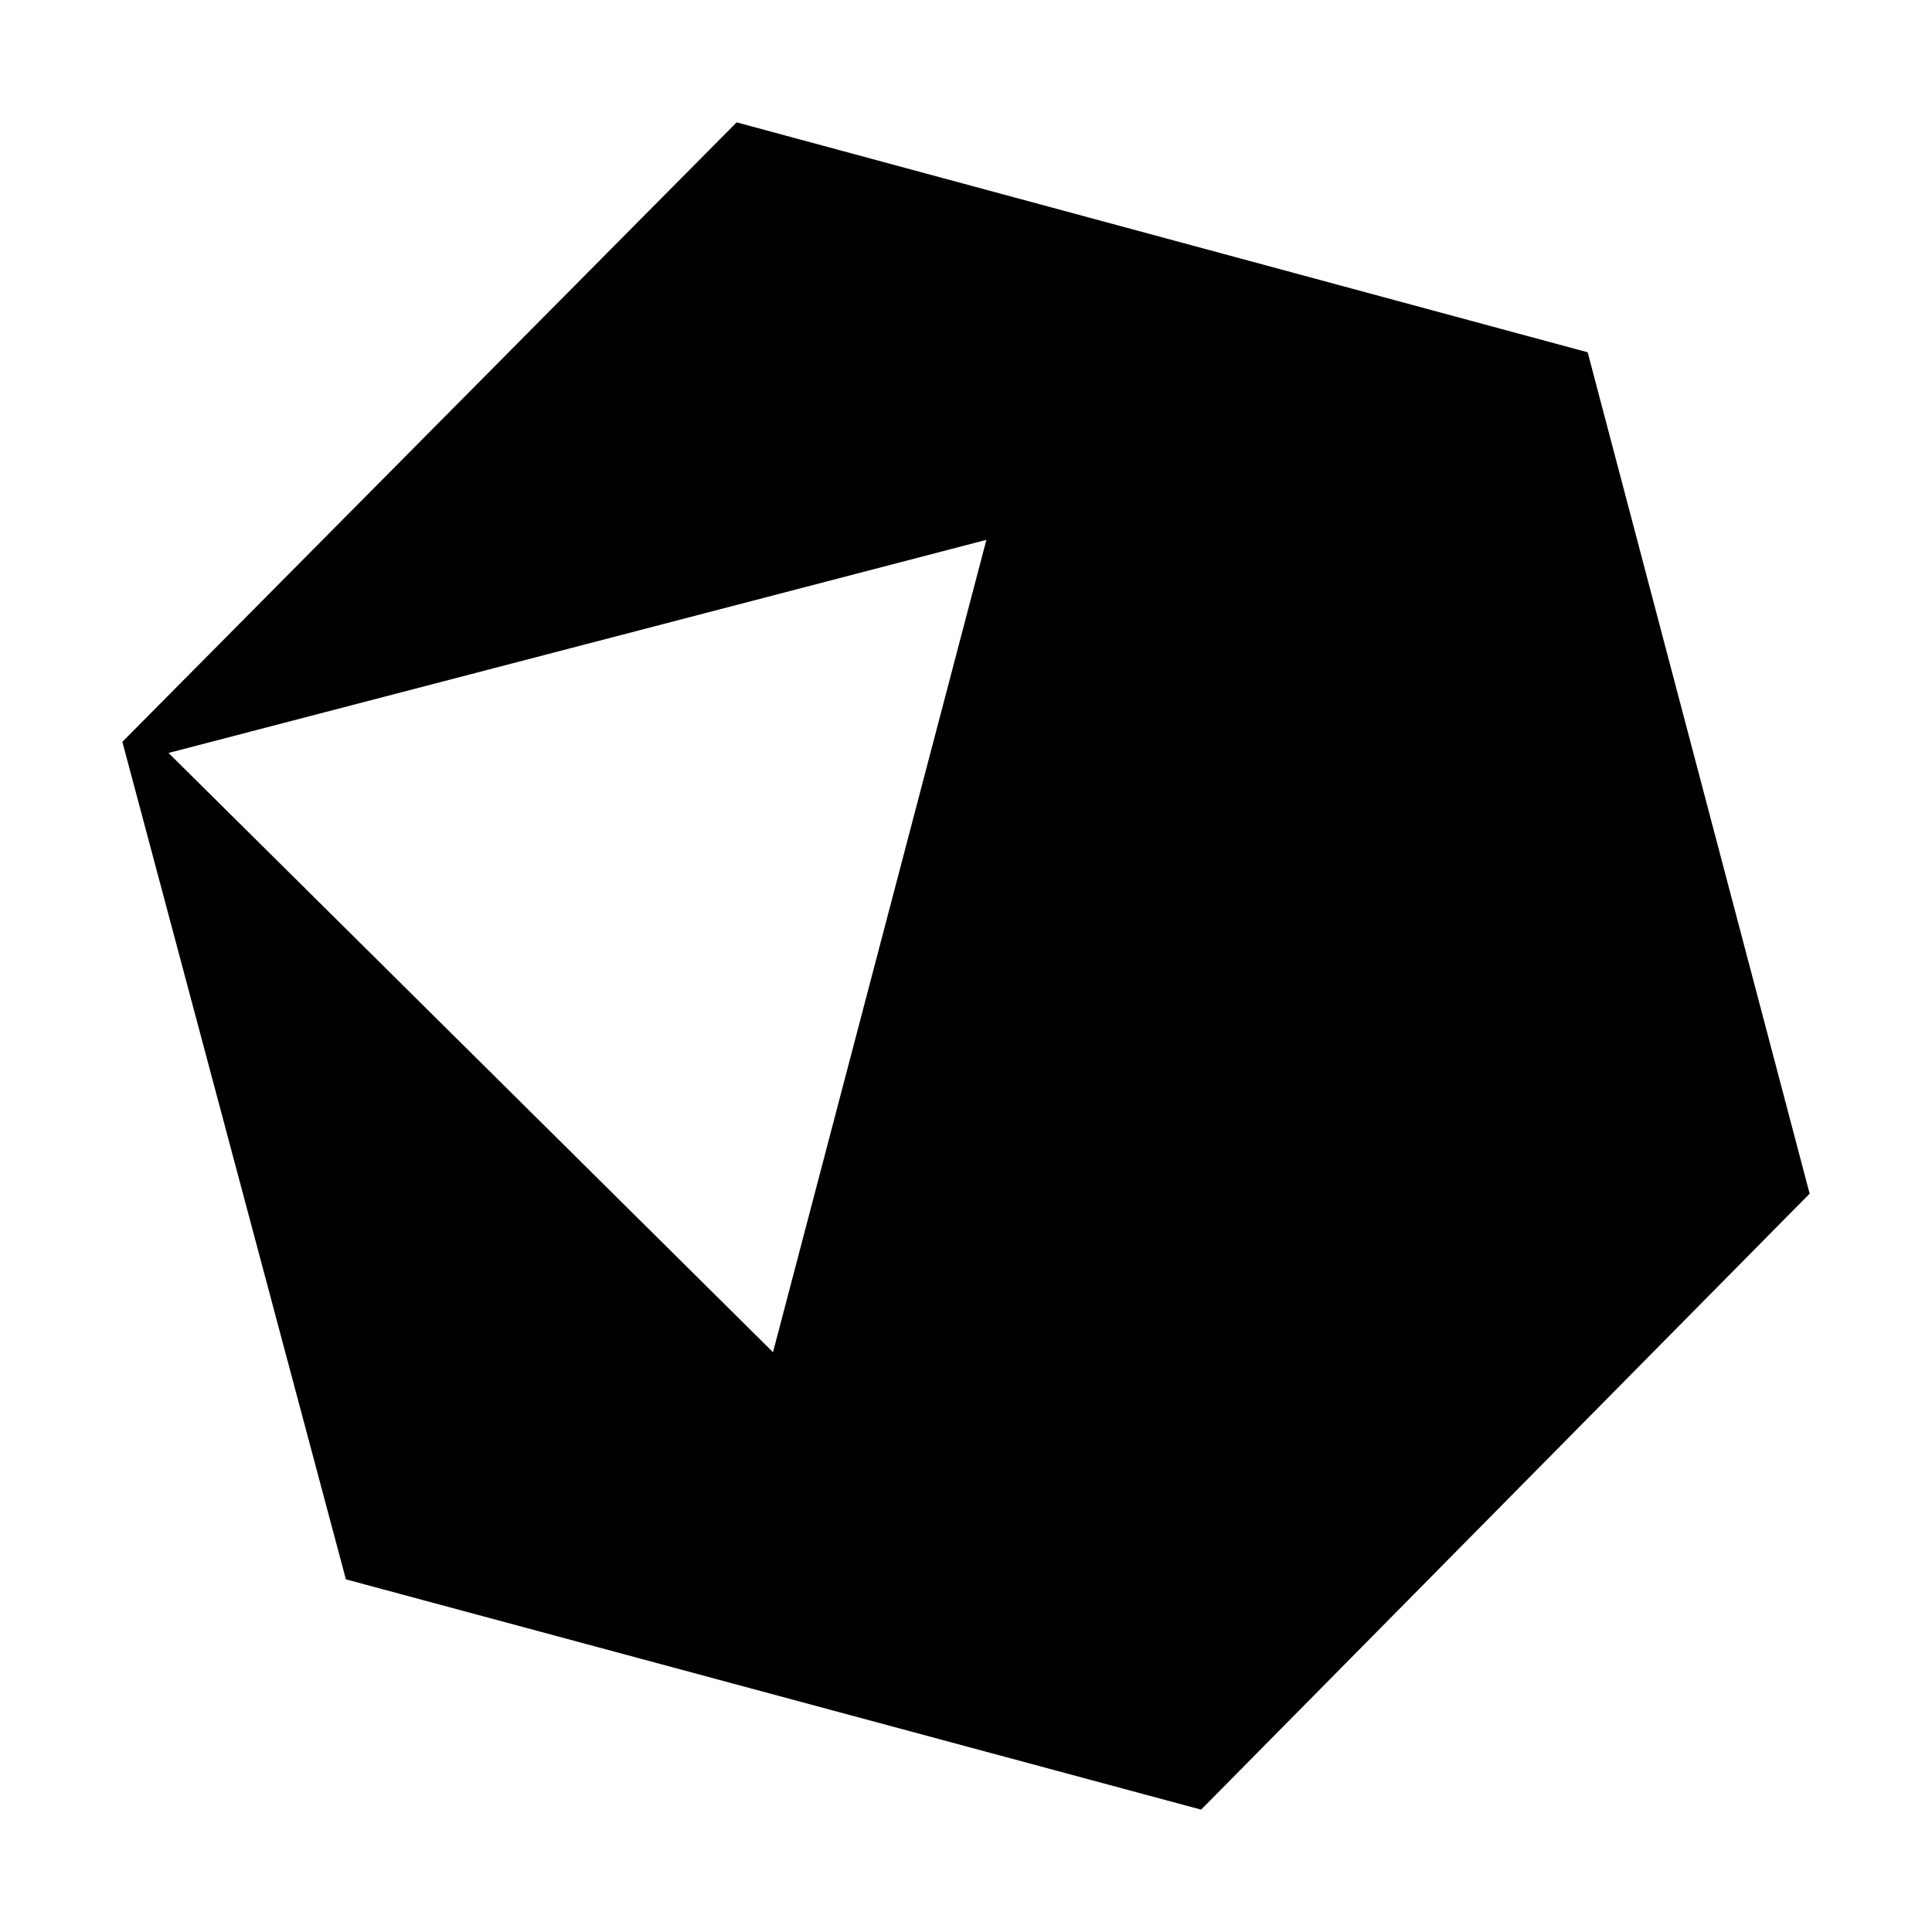 <?xml version="1.0" encoding="UTF-8"?>
<svg width="300px" height="300px" viewBox="0 0 300 300" version="1.1" xmlns="http://www.w3.org/2000/svg" xmlns:xlink="http://www.w3.org/1999/xlink">
    <!-- Generator: Sketch 55.1 (78136) - https://sketchapp.com -->
    <title>crystal-mark</title>
    <desc>Created with Sketch.</desc>
    <g id="crystal-mark" stroke="none" stroke-width="1" fill="none" fill-rule="evenodd">
        <rect fill="#FFFFFF" x="0" y="0" width="300" height="300"></rect>
        <g transform="translate(19, 19)" fill="#000000">
            <path d="M95.384,1.42108547e-13 L227.531,35.703 L262,166.35 L167.508,262 L34.709,226.237 L-1.42108547e-13,96.19 L95.384,1.42108547e-13 Z M7.171,97.919 L101.032,190.969 L134.167,64.828 L7.171,97.919 Z" ></path>
        </g>
    </g>
</svg>